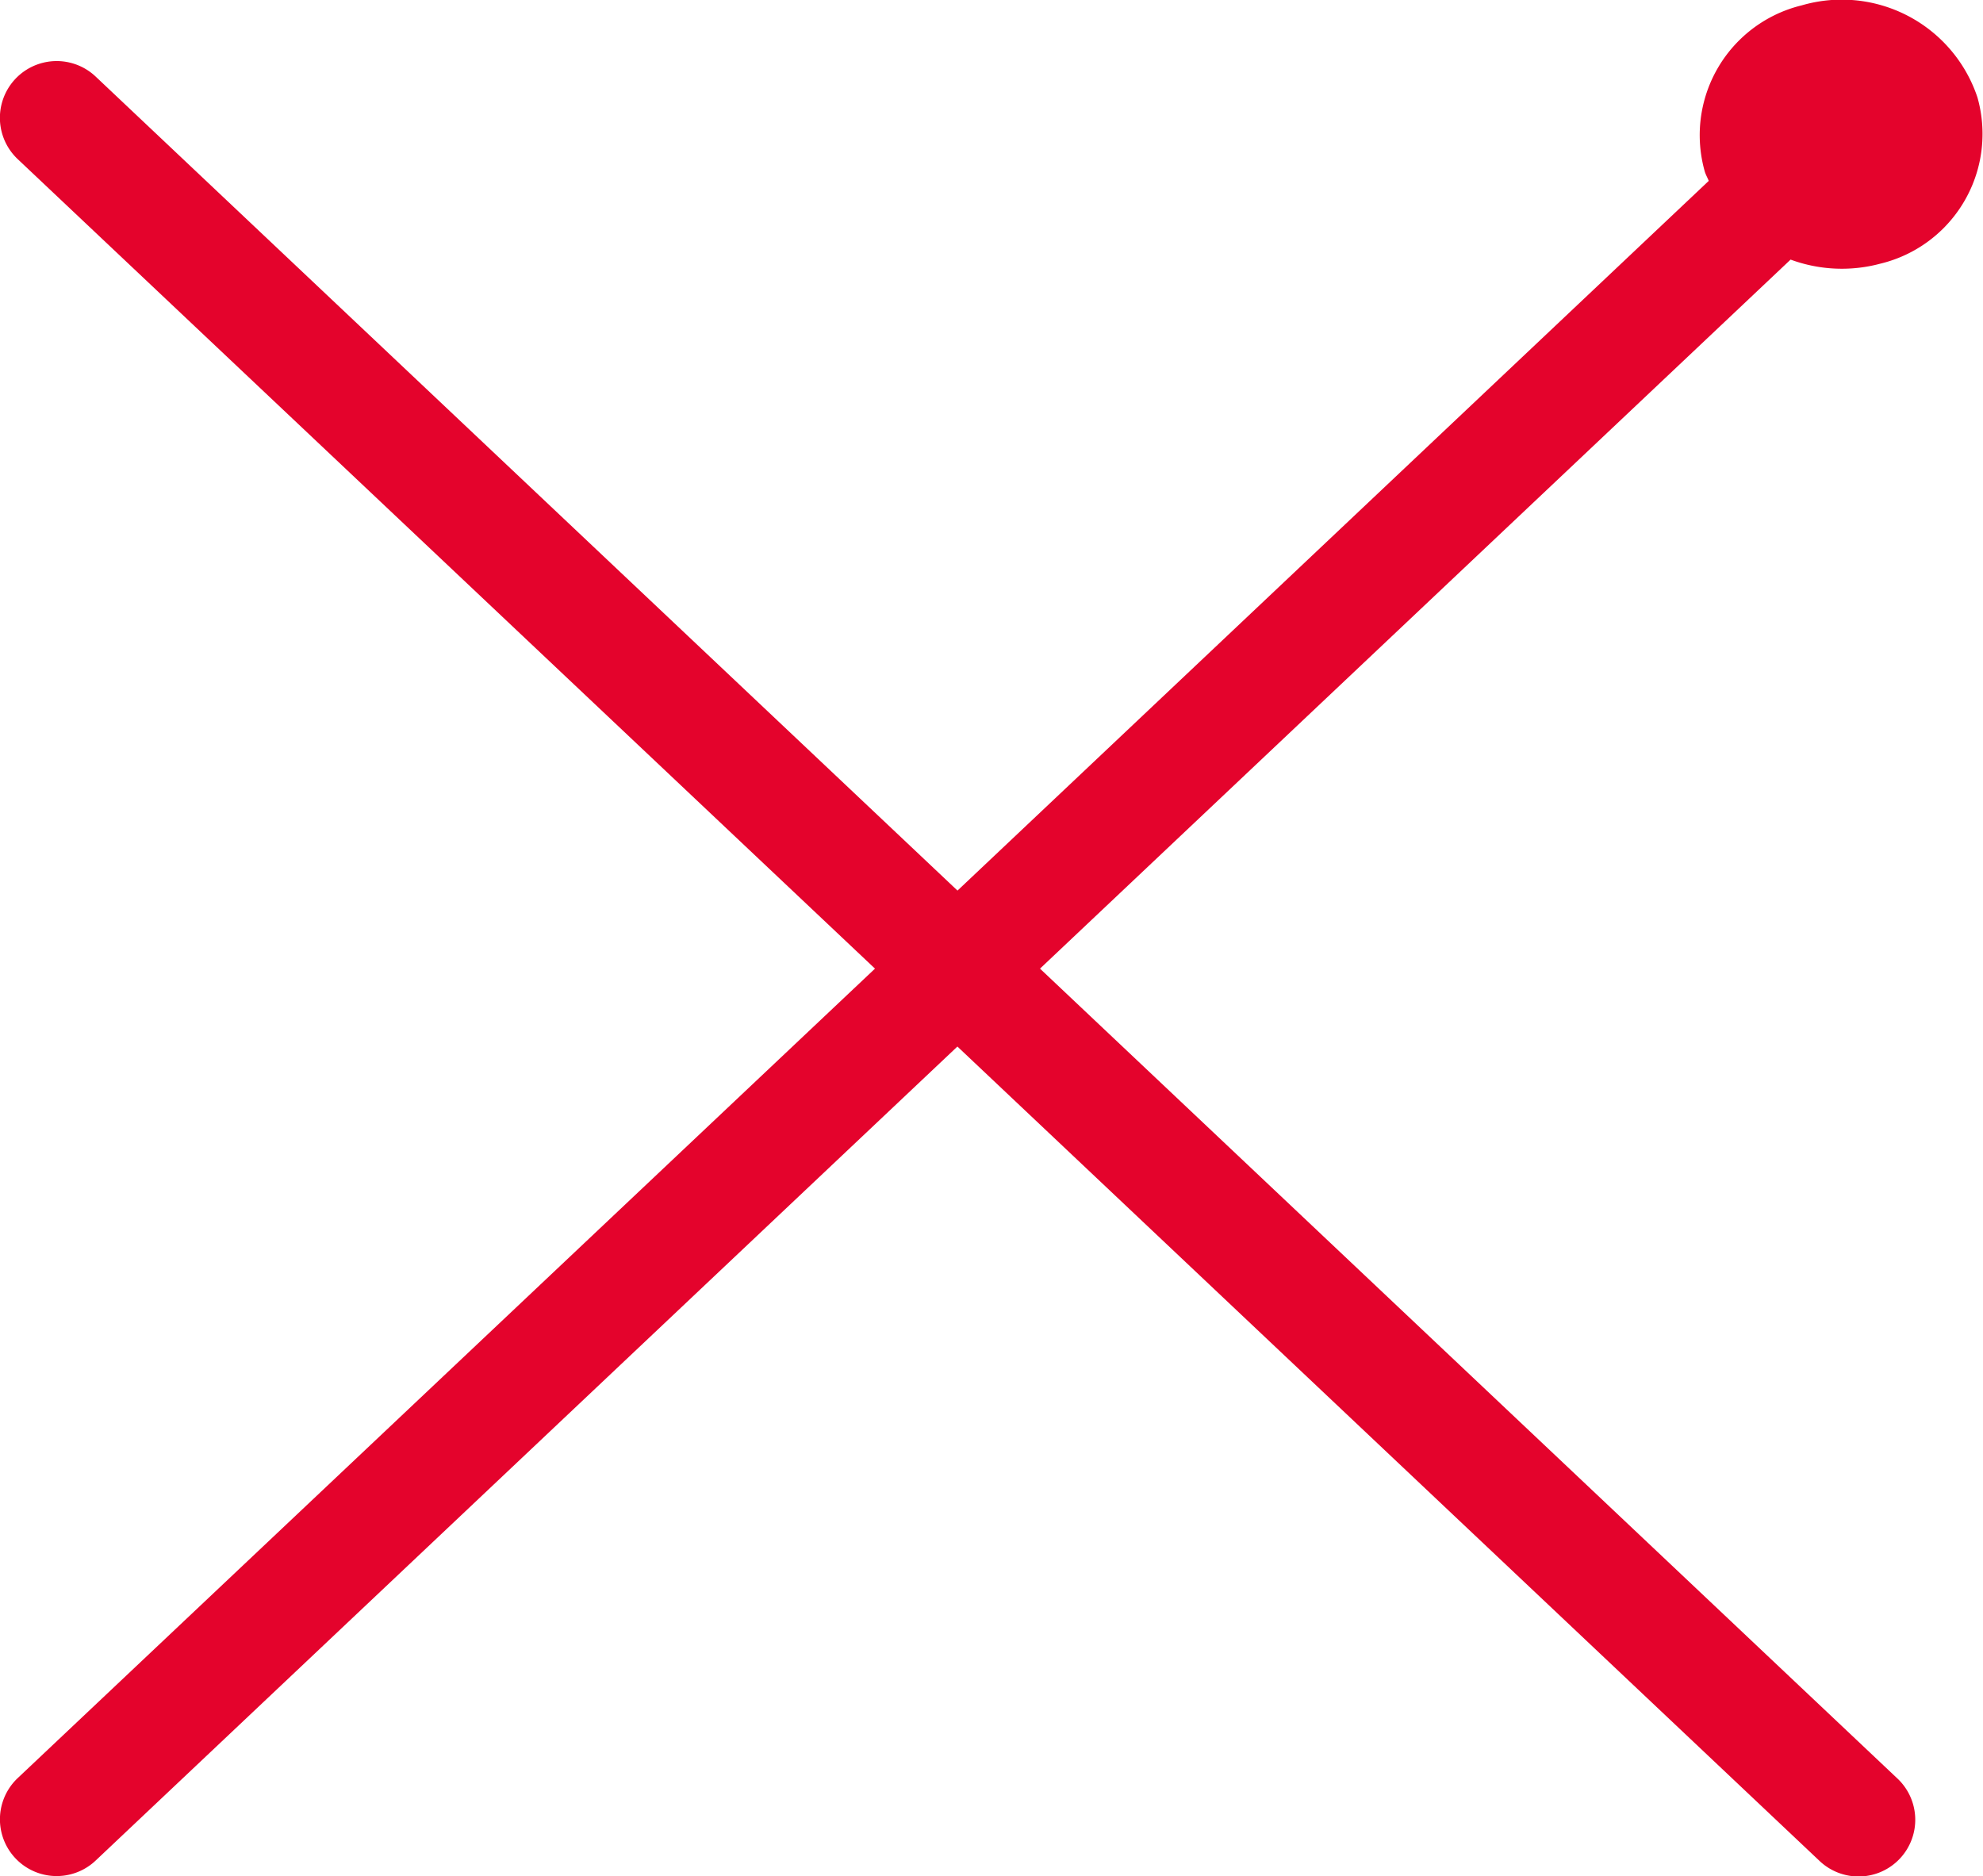 <?xml version="1.0" encoding="UTF-8"?> <svg xmlns="http://www.w3.org/2000/svg" xmlns:xlink="http://www.w3.org/1999/xlink" id="Grupo_793" data-name="Grupo 793" width="44.873" height="42.451" viewBox="0 0 44.873 42.451"><defs><clipPath id="clip-path"><rect id="Rectángulo_538" data-name="Rectángulo 538" width="44.873" height="42.451" fill="none"></rect></clipPath></defs><g id="Grupo_792" data-name="Grupo 792" transform="translate(0 0)" clip-path="url(#clip-path)"><path id="Trazado_3510" data-name="Trazado 3510" d="M42.555,5.965A3.021,3.021,0,0,0,44.746,2.2,3.237,3.237,0,0,0,40.772.121a3.022,3.022,0,0,0-2.193,3.767c.023.072.06.135.088.205l-17,16.059L2.165,1.733A1.283,1.283,0,1,0,.4,3.6L19.8,21.918.4,40.235A1.283,1.283,0,0,0,2.165,42.1l19.5-18.419L41.165,42.1a1.283,1.283,0,1,0,1.76-1.867L23.534,21.918,40.519,5.874a3.356,3.356,0,0,0,2.035.091" transform="translate(0 0)" fill="#e4032c"></path></g></svg> 